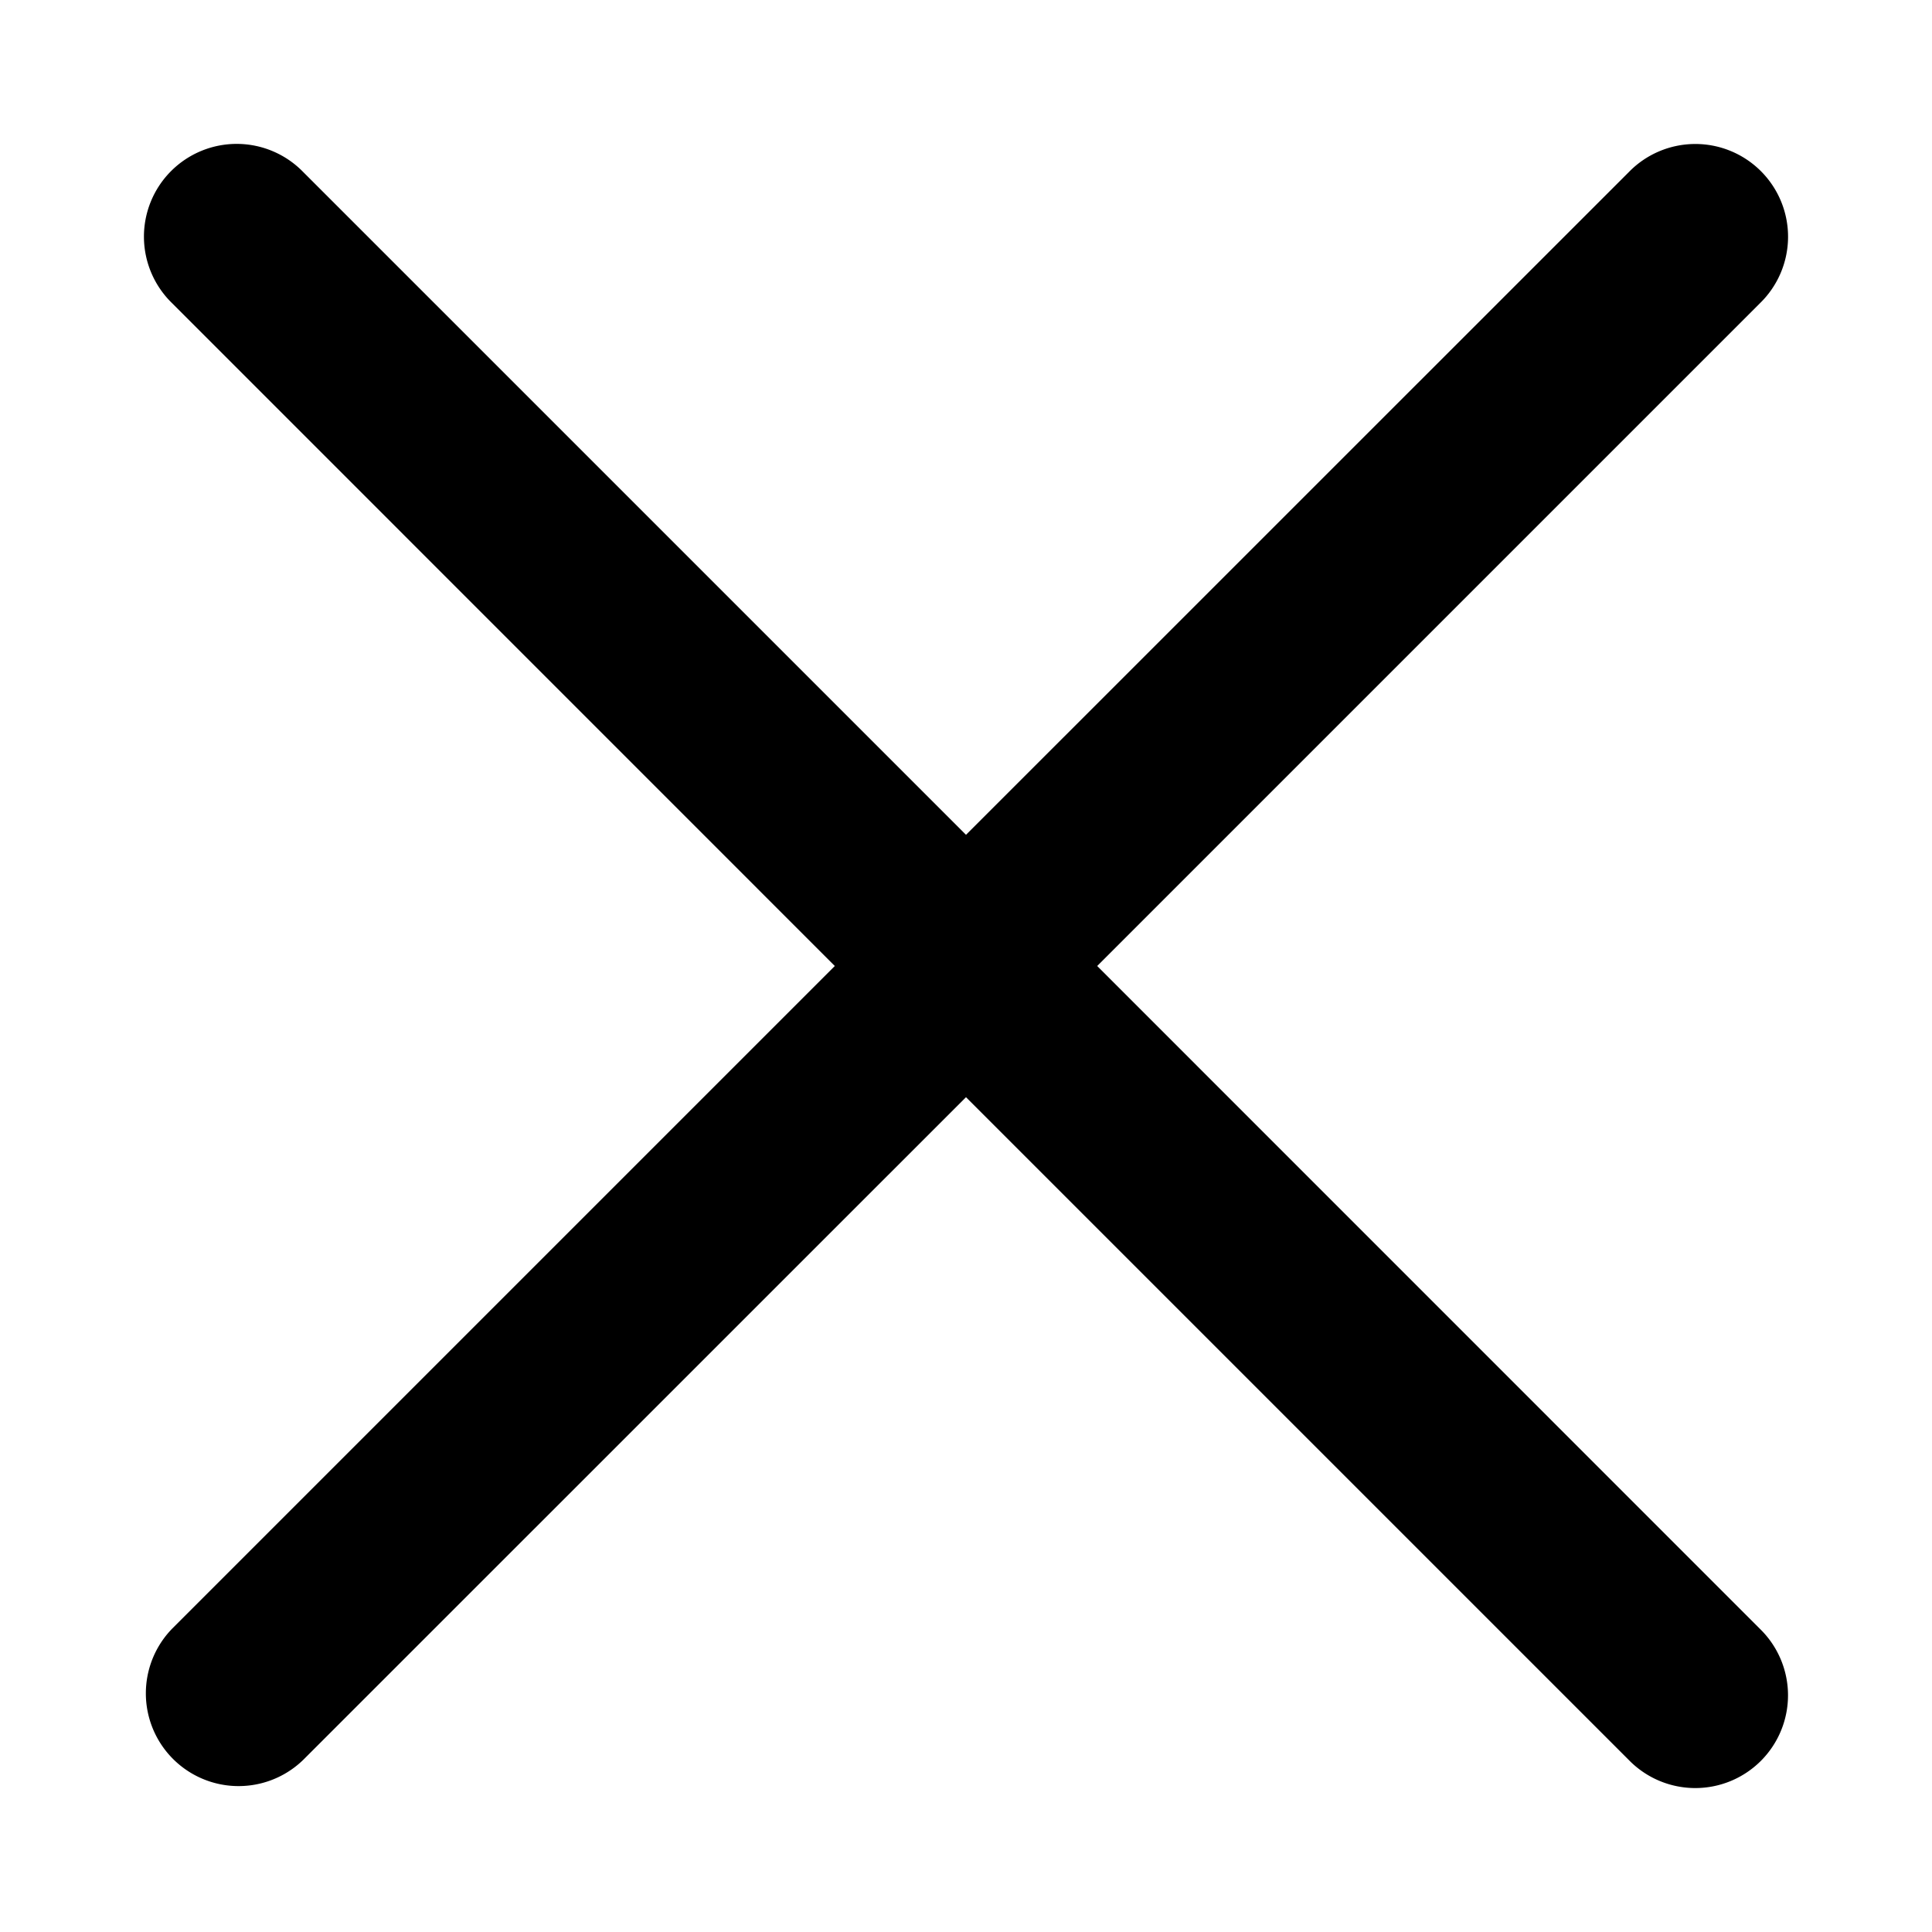 <svg xmlns="http://www.w3.org/2000/svg" width="20" height="20" viewBox="0 0 20 20"><path fill="{{ color1 }}" d="M10 8.642l6.861-6.86a.96.96 0 1 1 1.358 1.357L11.358 10l6.86 6.861a.96.96 0 1 1-1.357 1.358L10 11.358l-6.861 6.86a.96.96 0 0 1-1.358-1.357L8.642 10l-6.86-6.861A.96.96 0 1 1 3.138 1.78L10 8.642z"/></svg>